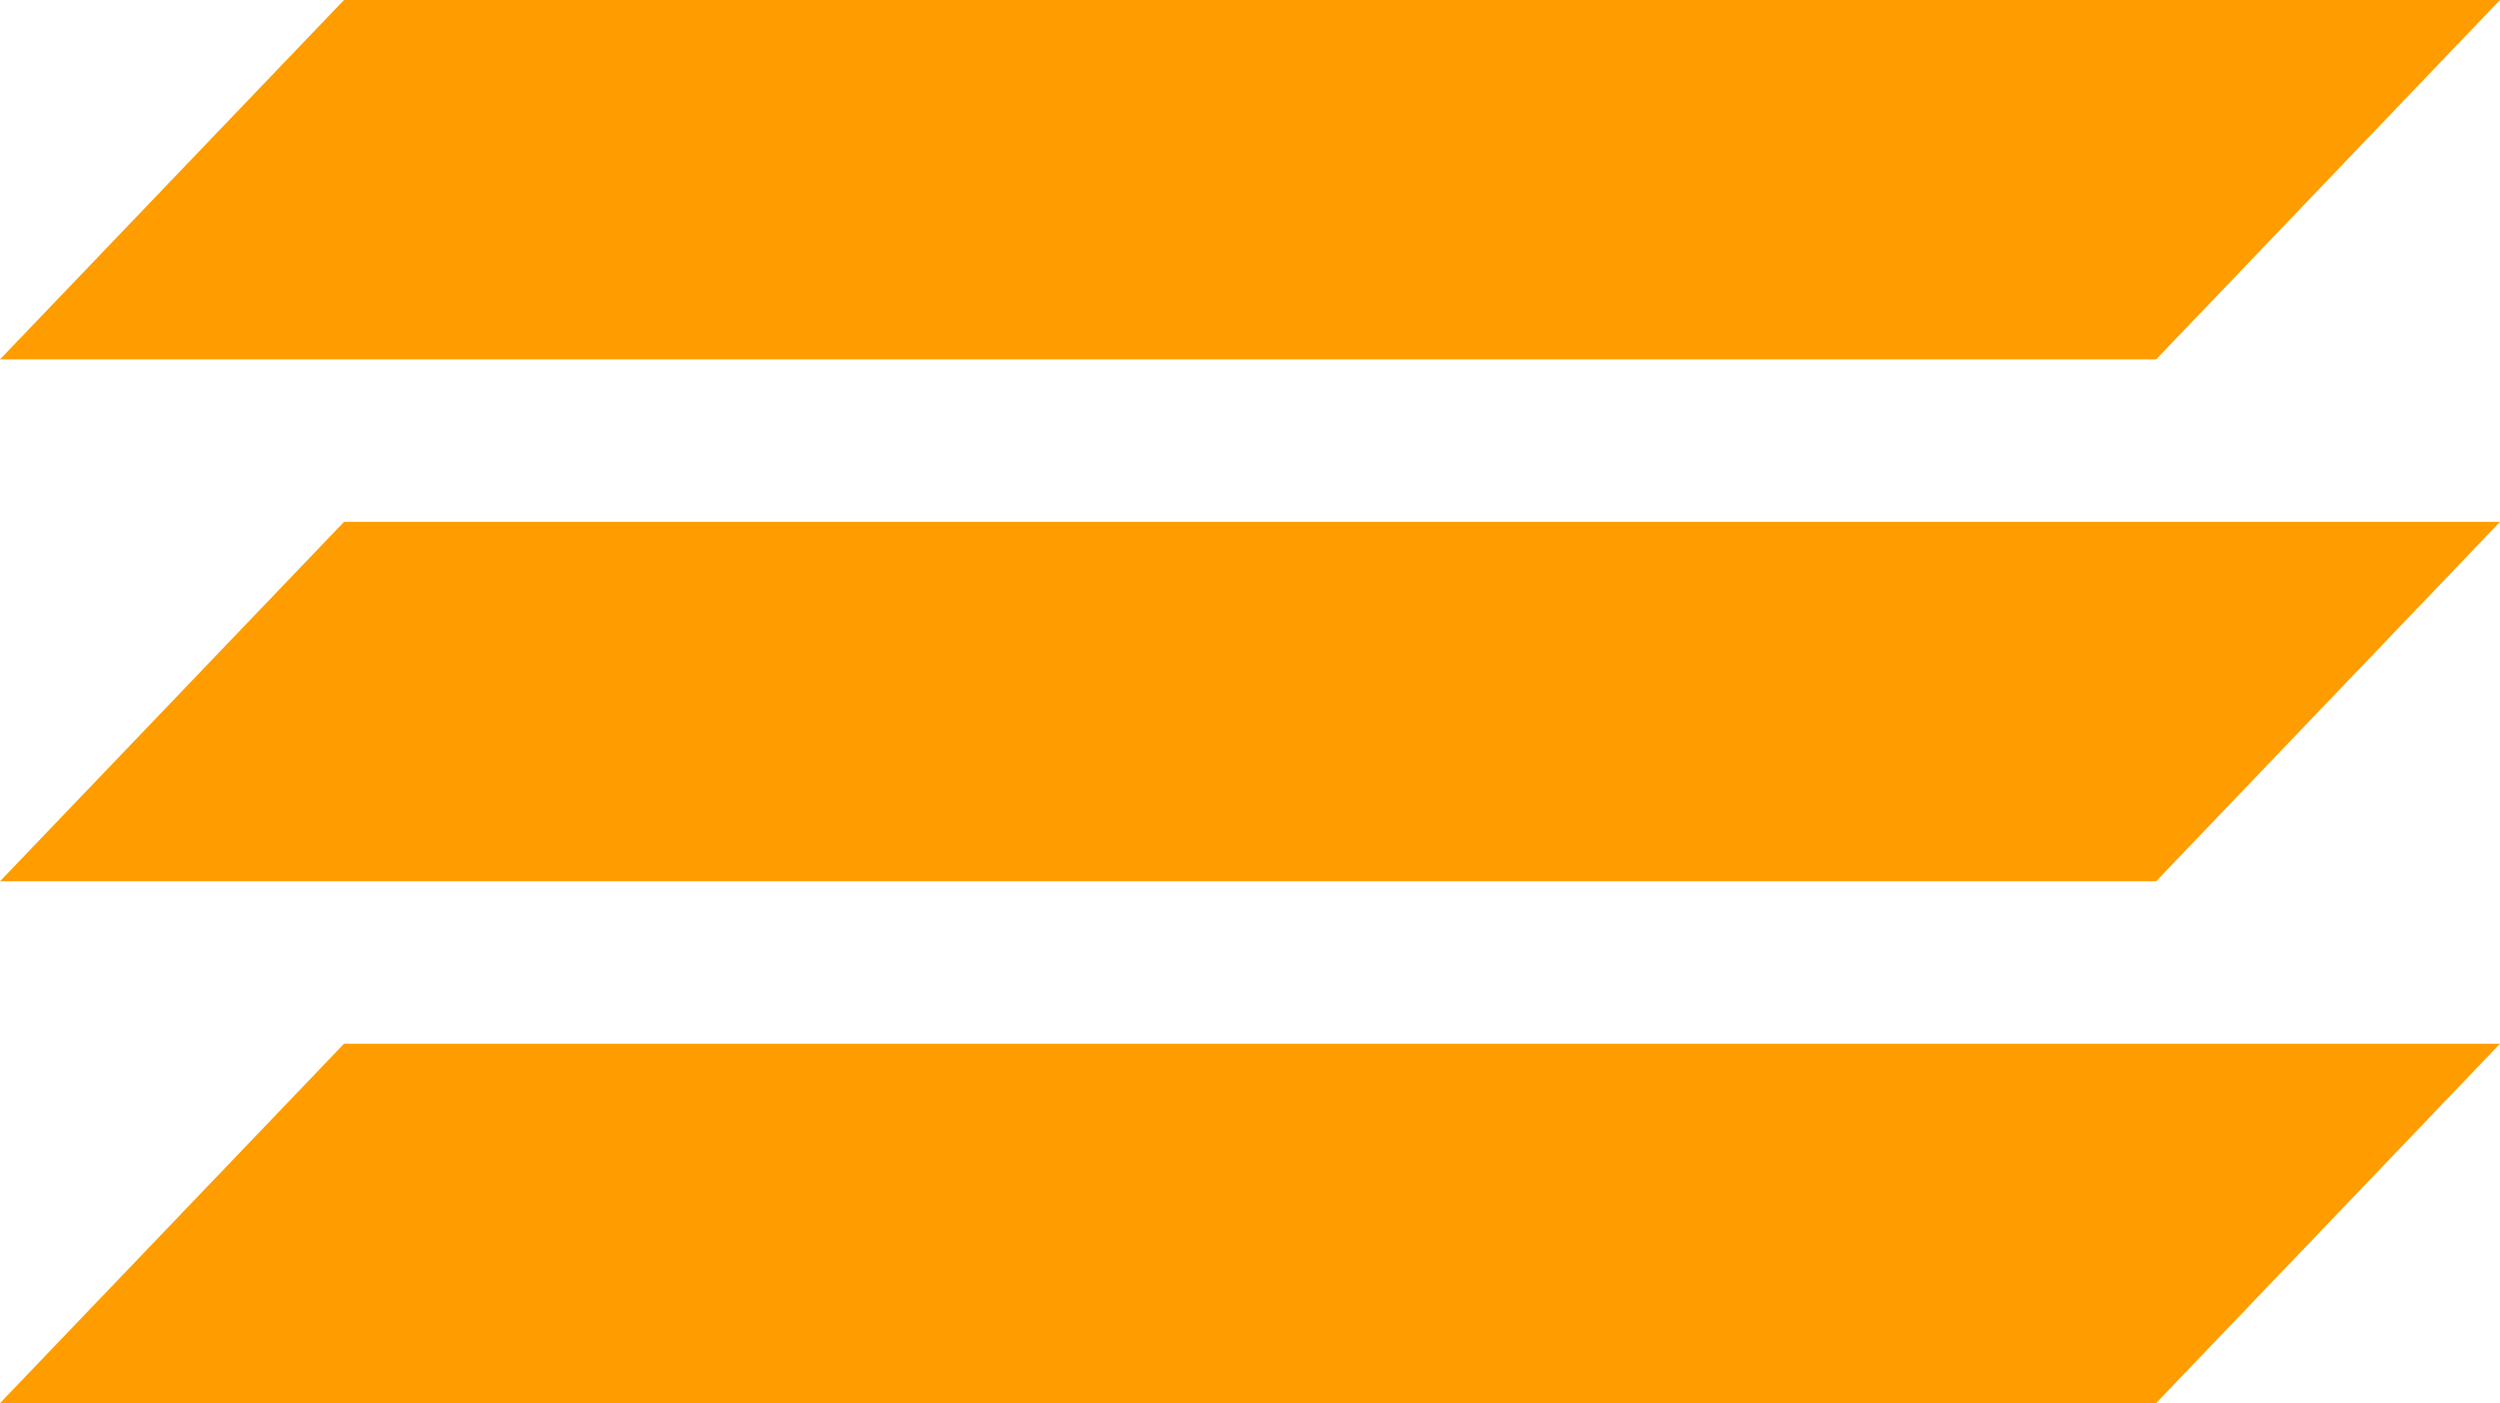 <svg id="Warstwa_1" data-name="Warstwa 1" xmlns="http://www.w3.org/2000/svg" viewBox="0 0 200 112.25"><defs><style>.cls-1{fill:#ff9d00;}</style></defs><polygon class="cls-1" points="172.49 28.75 0 28.75 27.52 0 200 0 172.49 28.75"/><polygon class="cls-1" points="172.49 70.5 0 70.5 27.52 41.75 200 41.75 172.49 70.5"/><polygon class="cls-1" points="172.49 112.25 0 112.25 27.52 83.5 200 83.5 172.49 112.25"/></svg>